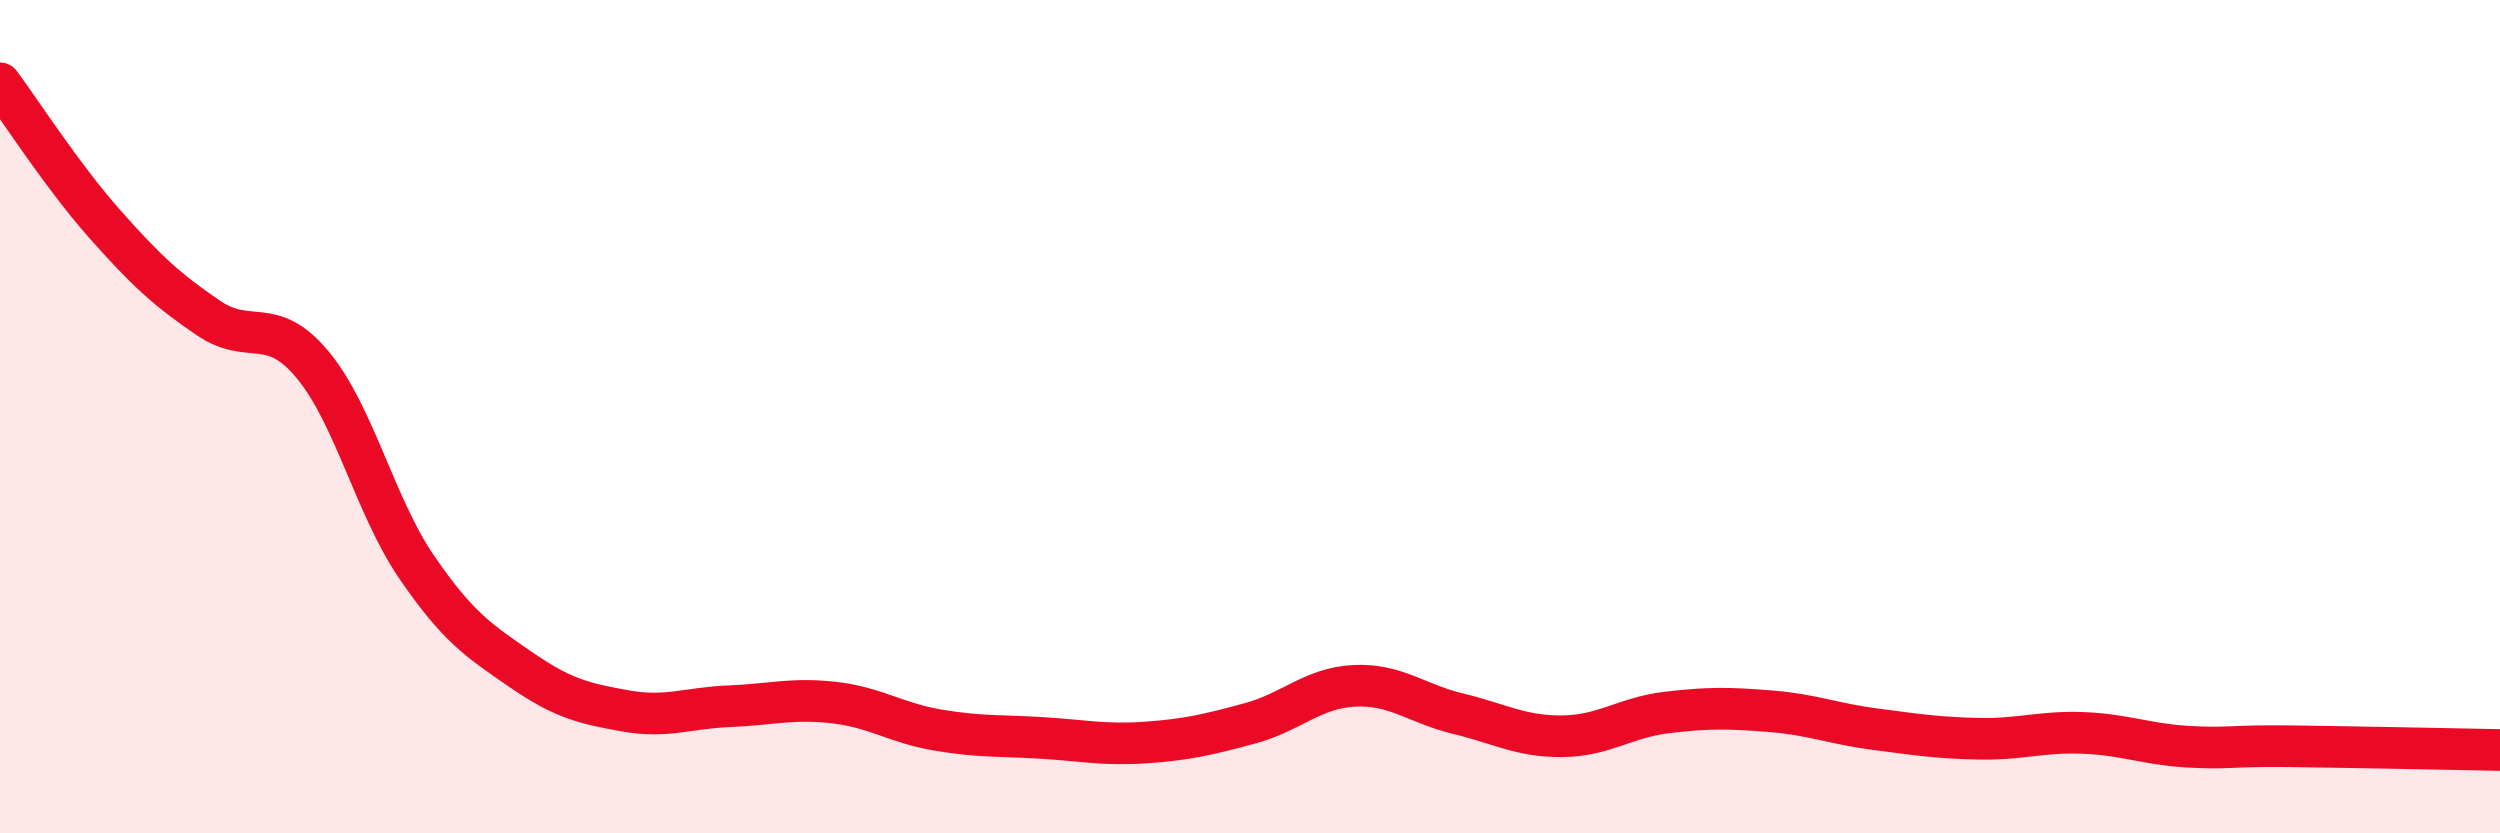 
    <svg width="60" height="20" viewBox="0 0 60 20" xmlns="http://www.w3.org/2000/svg">
      <path
        d="M 0,2 C 0.5,2.67 1.5,4.23 2.5,5.36 C 3.5,6.49 4,6.95 5,7.63 C 6,8.31 6.5,7.55 7.5,8.75 C 8.5,9.95 9,12.15 10,13.61 C 11,15.07 11.5,15.38 12.5,16.07 C 13.5,16.76 14,16.88 15,17.06 C 16,17.24 16.5,16.99 17.5,16.95 C 18.5,16.91 19,16.75 20,16.86 C 21,16.97 21.5,17.35 22.5,17.52 C 23.5,17.69 24,17.65 25,17.71 C 26,17.77 26.5,17.89 27.5,17.82 C 28.5,17.75 29,17.63 30,17.36 C 31,17.09 31.5,16.51 32.5,16.46 C 33.5,16.41 34,16.89 35,17.13 C 36,17.37 36.5,17.68 37.5,17.67 C 38.5,17.66 39,17.22 40,17.1 C 41,16.98 41.5,16.99 42.5,17.07 C 43.5,17.15 44,17.37 45,17.5 C 46,17.63 46.5,17.71 47.5,17.73 C 48.5,17.75 49,17.55 50,17.59 C 51,17.63 51.5,17.86 52.5,17.92 C 53.5,17.98 53.5,17.89 55,17.91 C 56.5,17.93 59,17.98 60,18L60 20L0 20Z"
        fill="#EB0A25"
        opacity="0.1"
        stroke-linecap="round"
        stroke-linejoin="round"
      />
      <path
        d="M 0,2 C 0.5,2.67 1.5,4.23 2.5,5.36 C 3.5,6.49 4,6.95 5,7.63 C 6,8.31 6.5,7.55 7.5,8.75 C 8.5,9.95 9,12.15 10,13.61 C 11,15.07 11.5,15.38 12.5,16.07 C 13.5,16.76 14,16.88 15,17.06 C 16,17.24 16.5,16.99 17.5,16.95 C 18.5,16.91 19,16.75 20,16.86 C 21,16.97 21.5,17.35 22.5,17.52 C 23.5,17.69 24,17.65 25,17.71 C 26,17.77 26.5,17.89 27.5,17.82 C 28.5,17.75 29,17.63 30,17.36 C 31,17.09 31.5,16.51 32.5,16.46 C 33.5,16.41 34,16.89 35,17.13 C 36,17.37 36.5,17.68 37.5,17.67 C 38.5,17.66 39,17.22 40,17.1 C 41,16.98 41.5,16.99 42.5,17.07 C 43.5,17.15 44,17.37 45,17.5 C 46,17.63 46.5,17.71 47.5,17.73 C 48.5,17.75 49,17.55 50,17.59 C 51,17.63 51.5,17.86 52.5,17.92 C 53.5,17.98 53.5,17.89 55,17.91 C 56.5,17.93 59,17.98 60,18"
        stroke="#EB0A25"
        stroke-width="1"
        fill="none"
        stroke-linecap="round"
        stroke-linejoin="round"
      />
    </svg>
  